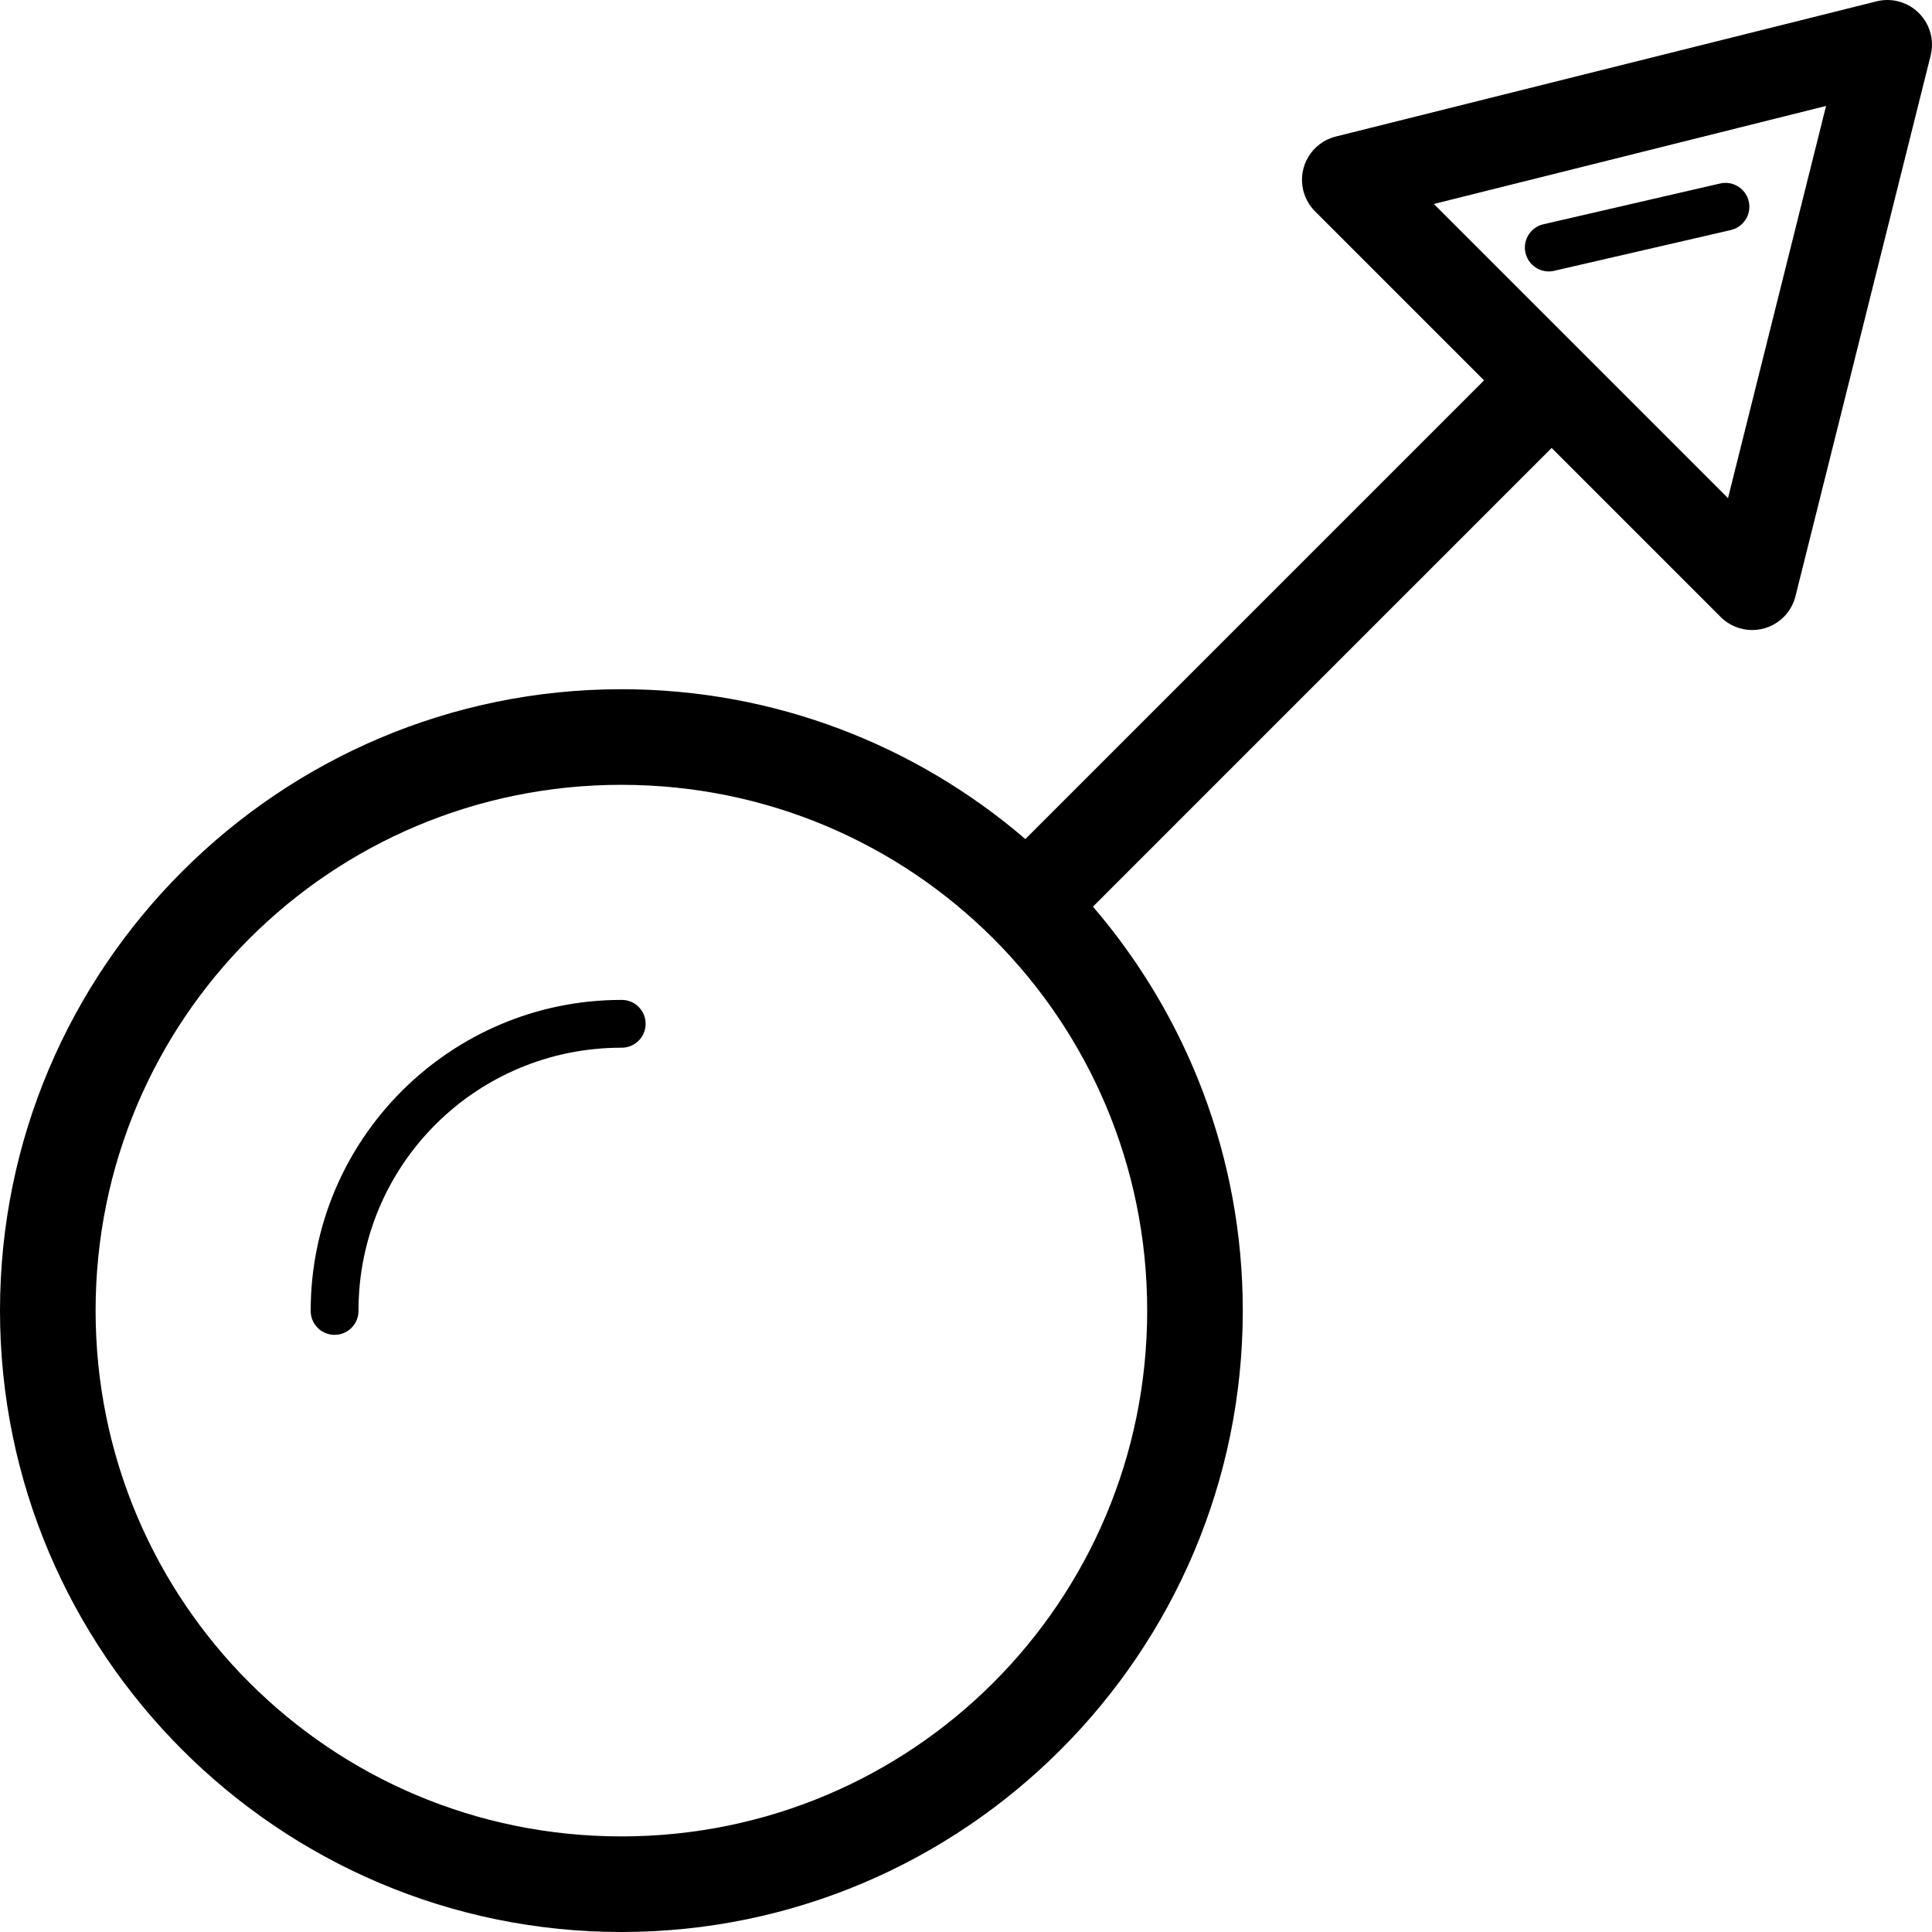 <?xml version="1.0" encoding="UTF-8" standalone="no"?><!-- icon666.com - MILLIONS OF FREE VECTOR ICONS --><svg width="1024" height="1024" version="1.1" id="Capa_1" xmlns="http://www.w3.org/2000/svg" xmlns:xlink="http://www.w3.org/1999/xlink" x="0px" y="0px" viewBox="0 0 202.095 202.095" style="enable-background:new 0 0 202.095 202.095;" xml:space="preserve"><g><path id="path26338" d="M197.498,0.001c-0.405-0.006-0.81,0.04-1.203,0.139l-56.568,14.143c-2.5,0.626-4.02,3.161-3.394,5.661 c0.205,0.819,0.629,1.568,1.226,2.165l17.678,17.68l-47.98,47.979C95.883,78.01,81.123,72.095,65,72.095c-35.839,0-65,29.161-65,65 s29.161,65,65,65c35.839,0,65-29.161,65-65c0-16.123-5.915-30.883-15.672-42.256l47.979-47.98l17.678,17.678 c1.823,1.823,4.778,1.823,6.6,0c0.598-0.598,1.023-1.348,1.228-2.168l14.143-56.57c0.624-2.501-0.897-5.034-3.398-5.658 C198.211,0.053,197.855,0.006,197.498,0.001z M191.014,11.081l-10.258,41.027l-30.77-30.771L191.014,11.081z M180.562,19.13 c-0.225-0.006-0.45,0.018-0.668,0.072l-18.385,4.242c-1.353,0.276-2.226,1.596-1.95,2.949c0.276,1.353,1.596,2.226,2.949,1.95 c0.042-0.008,0.083-0.018,0.124-0.029l18.385-4.242c1.35-0.291,2.208-1.621,1.917-2.971 C182.692,19.977,181.713,19.163,180.562,19.13z M65,82.095c30.435,0,55,24.565,55,55s-24.565,55-55,55c-30.435,0-55-24.565-55-55 S34.565,82.095,65,82.095z M65,104.595c-17.92,0-32.5,14.58-32.5,32.5c-0.02,1.381,1.084,2.516,2.465,2.535 c1.381,0.02,2.516-1.084,2.535-2.465c0-0.024,0-0.047,0-0.071c0-15.217,12.283-27.5,27.5-27.5c1.381,0.02,2.516-1.084,2.535-2.465 c0.02-1.381-1.084-2.516-2.465-2.535C65.047,104.594,65.024,104.594,65,104.595z"/></g></svg>
